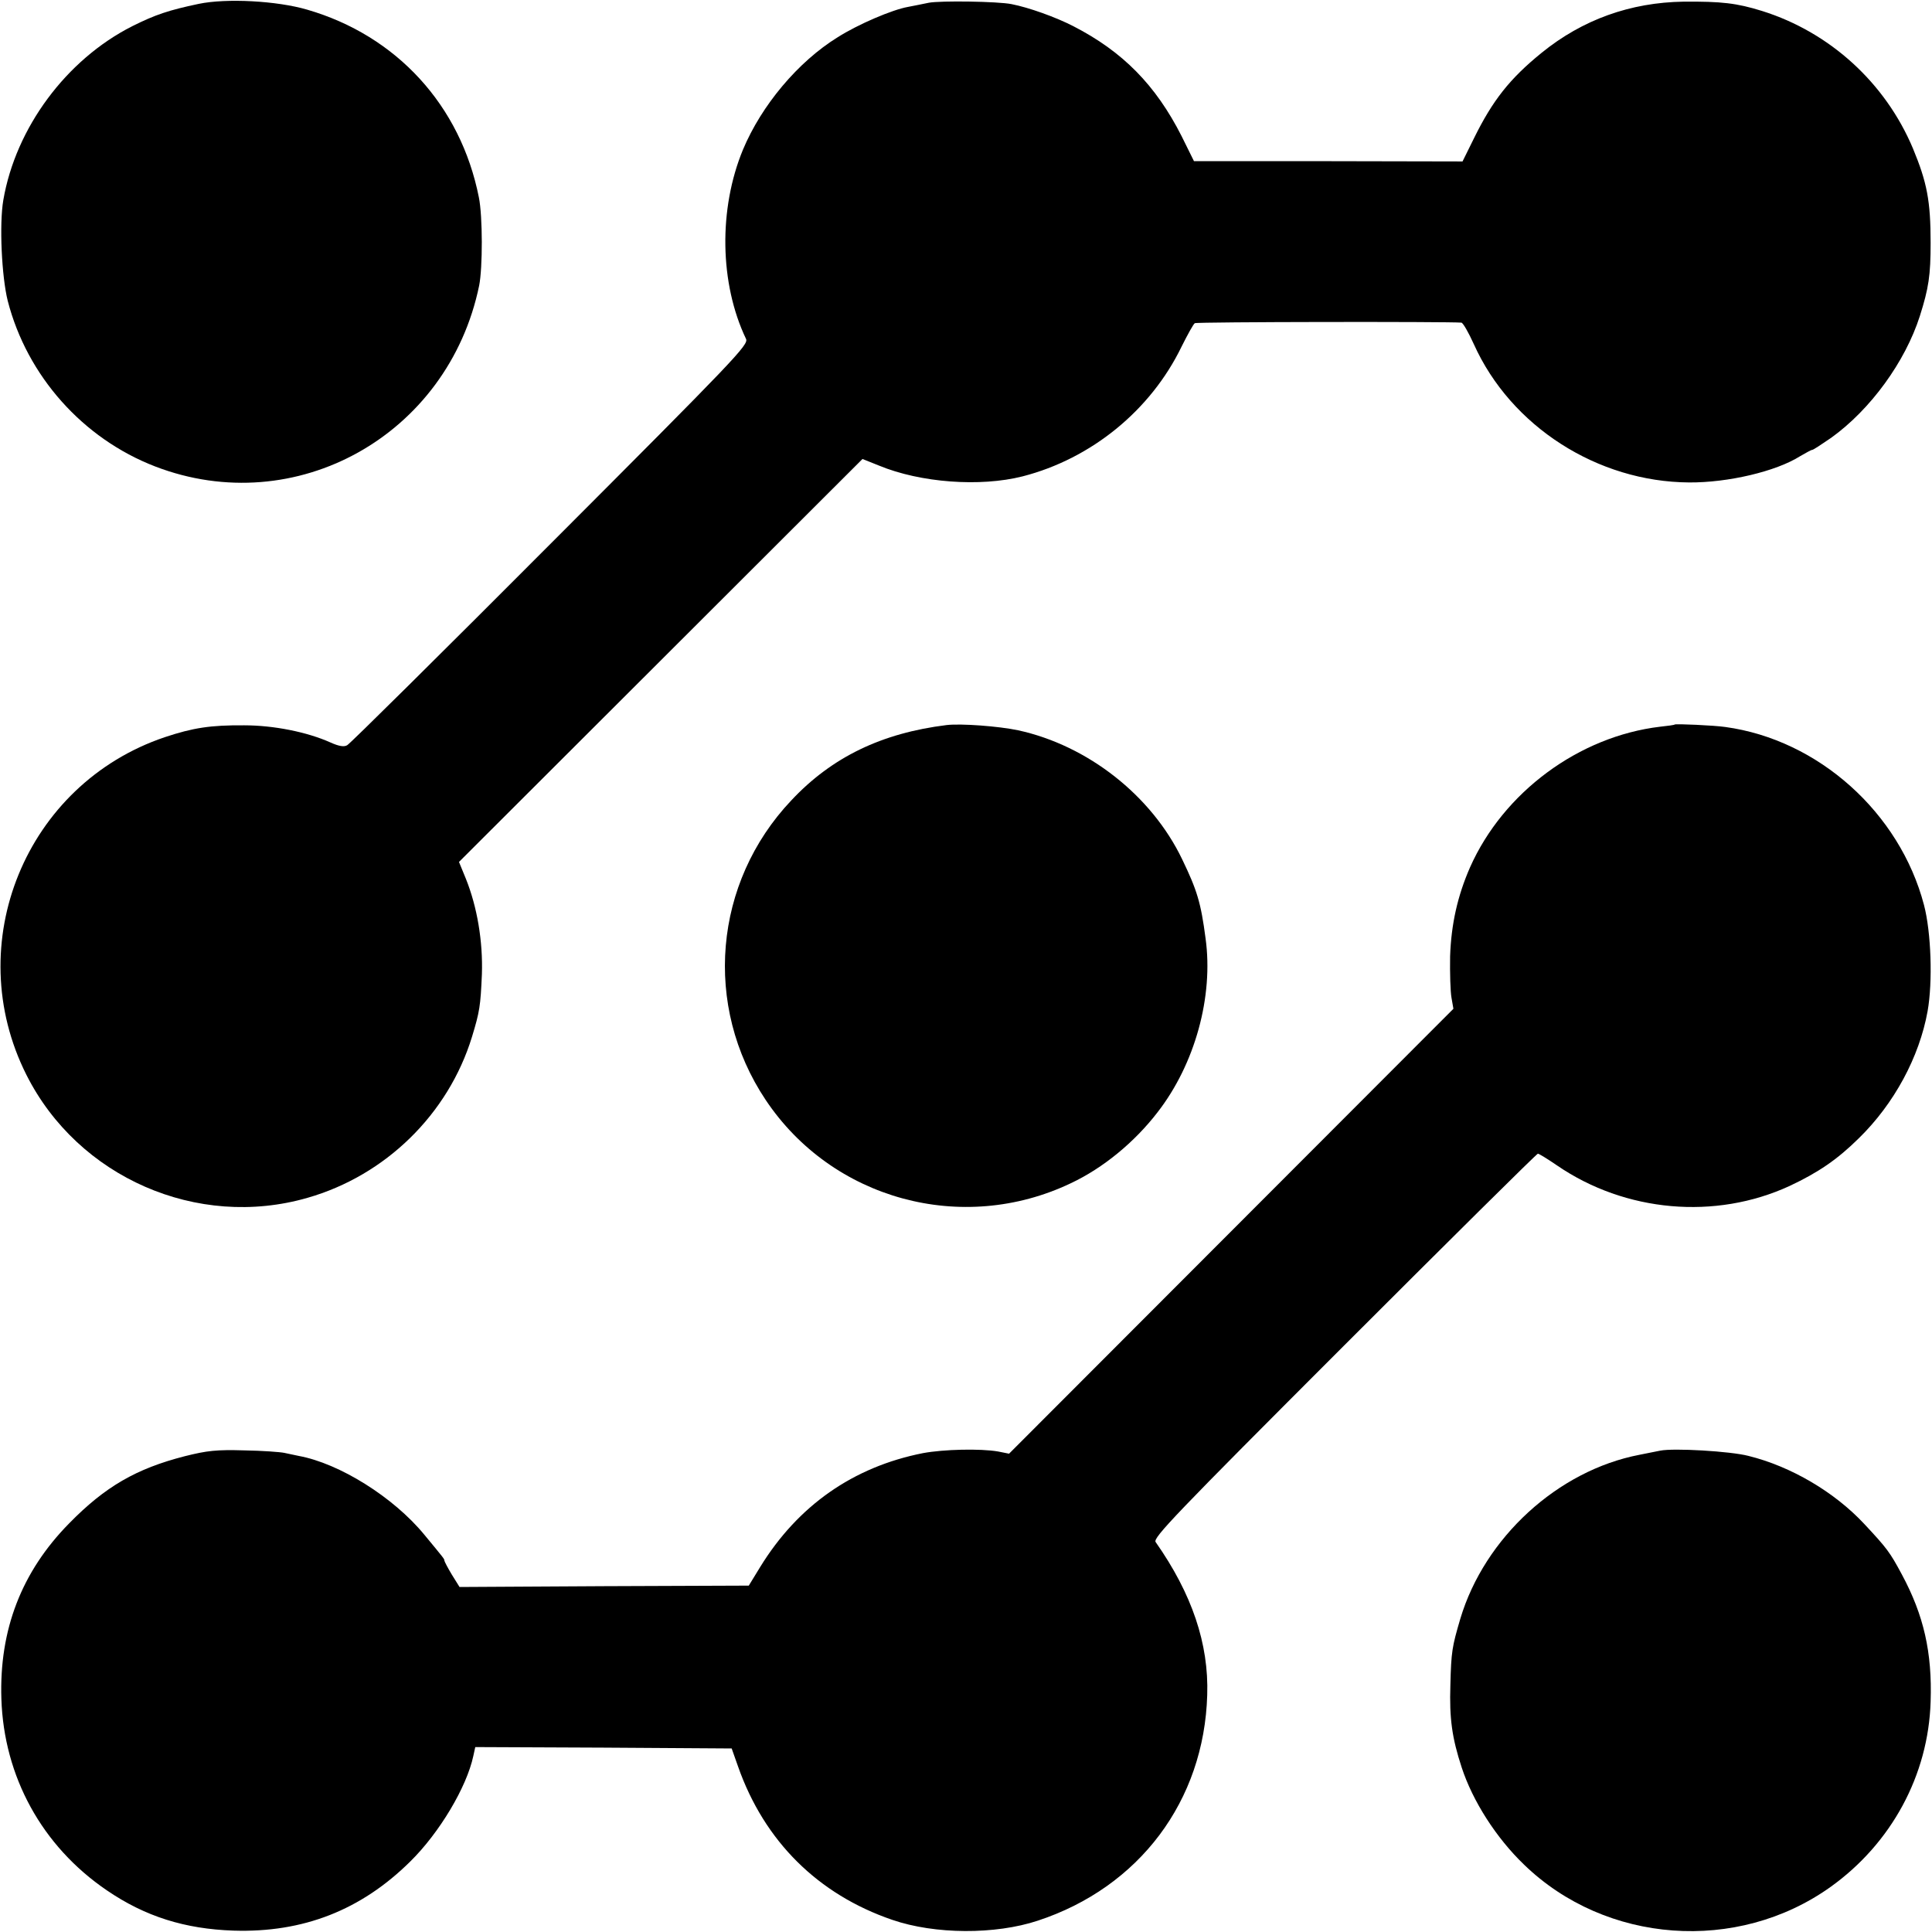 <?xml version="1.0" standalone="no"?>
<!DOCTYPE svg PUBLIC "-//W3C//DTD SVG 20010904//EN"
 "http://www.w3.org/TR/2001/REC-SVG-20010904/DTD/svg10.dtd">
<svg version="1.0" xmlns="http://www.w3.org/2000/svg"
 width="700pt" height="700pt" viewBox="0 0 700 700"
 preserveAspectRatio="xMidYMid meet">
<g transform="translate(0,700) scale(0.1,-0.1)"
fill="#000000" stroke="none">
<path d="M720 6986 c-109 -23 -157 -39 -241 -81 -239 -121 -422 -368 -467
-630 -15 -87 -6 -277 16 -365 70 -272 272 -499 534 -600 509 -196 1062 113
1174 655 13 65 13 251 -1 320 -66 333 -298 586 -622 680 -109 32 -292 42 -393
21z"/>
<path d="M3365 6990 c-22 -5 -56 -11 -75 -15 -57 -10 -181 -63 -255 -110 -144
-89 -276 -247 -343 -407 -89 -215 -85 -485 11 -686 10 -21 -38 -71 -709 -743
-395 -396 -726 -724 -736 -729 -11 -7 -30 -4 -61 10 -85 38 -206 62 -312 62
-122 1 -186 -9 -288 -43 -504 -170 -741 -748 -501 -1224 187 -371 619 -560
1018 -445 283 81 510 303 596 583 28 92 31 112 36 227 4 119 -17 244 -58 346
l-25 61 731 730 731 730 60 -24 c150 -62 366 -78 520 -39 249 64 464 239 576
470 22 44 43 82 48 85 7 5 921 6 966 2 6 -1 26 -36 45 -78 134 -298 448 -499
780 -501 141 -1 315 40 402 95 21 12 40 23 44 23 4 0 34 20 69 44 142 102 268
275 321 441 32 101 39 147 39 265 0 152 -13 219 -64 342 -100 238 -301 421
-546 498 -93 29 -148 35 -285 34 -193 -3 -366 -65 -514 -185 -116 -94 -178
-173 -245 -309 l-42 -85 -486 1 -487 0 -45 91 c-94 185 -213 306 -392 398 -64
33 -162 68 -224 80 -49 10 -257 13 -300 5z"/>
<path d="M3430 4373 c-235 -29 -416 -116 -563 -273 -282 -298 -320 -745 -93
-1085 241 -361 712 -490 1106 -302 117 55 231 149 314 257 136 175 203 420
174 630 -17 130 -31 175 -85 287 -111 231 -342 412 -594 467 -71 15 -207 25
-259 19z"/>
<path d="M6068 4375 c-2 -2 -25 -5 -53 -8 -294 -35 -568 -237 -689 -510 -45
-103 -68 -205 -72 -322 -1 -60 1 -128 5 -150 l7 -40 -805 -806 -805 -806 -40
8 c-64 11 -197 8 -272 -6 -253 -50 -453 -190 -590 -413 l-41 -67 -524 -2 -524
-3 -28 45 c-15 25 -27 48 -27 51 0 6 -2 8 -73 94 -111 135 -307 258 -455 285
-15 3 -38 8 -52 11 -14 3 -79 8 -145 9 -101 3 -135 -1 -215 -21 -176 -45 -289
-110 -420 -244 -172 -175 -253 -385 -245 -635 9 -282 147 -534 382 -694 139
-95 283 -140 459 -146 252 -8 462 74 640 250 106 104 205 270 229 383 l7 32
464 -2 465 -3 23 -65 c95 -271 290 -464 559 -556 154 -53 373 -54 527 -3 368
121 603 434 614 818 6 185 -55 366 -187 554 -10 15 69 98 683 712 382 382 698
695 702 695 4 0 35 -19 70 -43 247 -169 573 -198 842 -74 104 49 172 95 251
173 128 125 219 294 249 460 19 107 13 286 -13 385 -88 335 -383 599 -720 645
-41 6 -179 12 -183 9z"/>
<path d="M6015 1744 c-11 -2 -45 -9 -75 -15 -296 -57 -561 -300 -649 -594 -30
-102 -33 -119 -36 -240 -4 -122 6 -192 41 -299 40 -122 125 -255 226 -352 296
-287 772 -322 1110 -81 221 158 355 405 363 672 6 178 -25 313 -104 460 -44
82 -54 95 -136 183 -108 116 -266 209 -420 247 -65 17 -271 29 -320 19z"/>
</g>
</svg>

